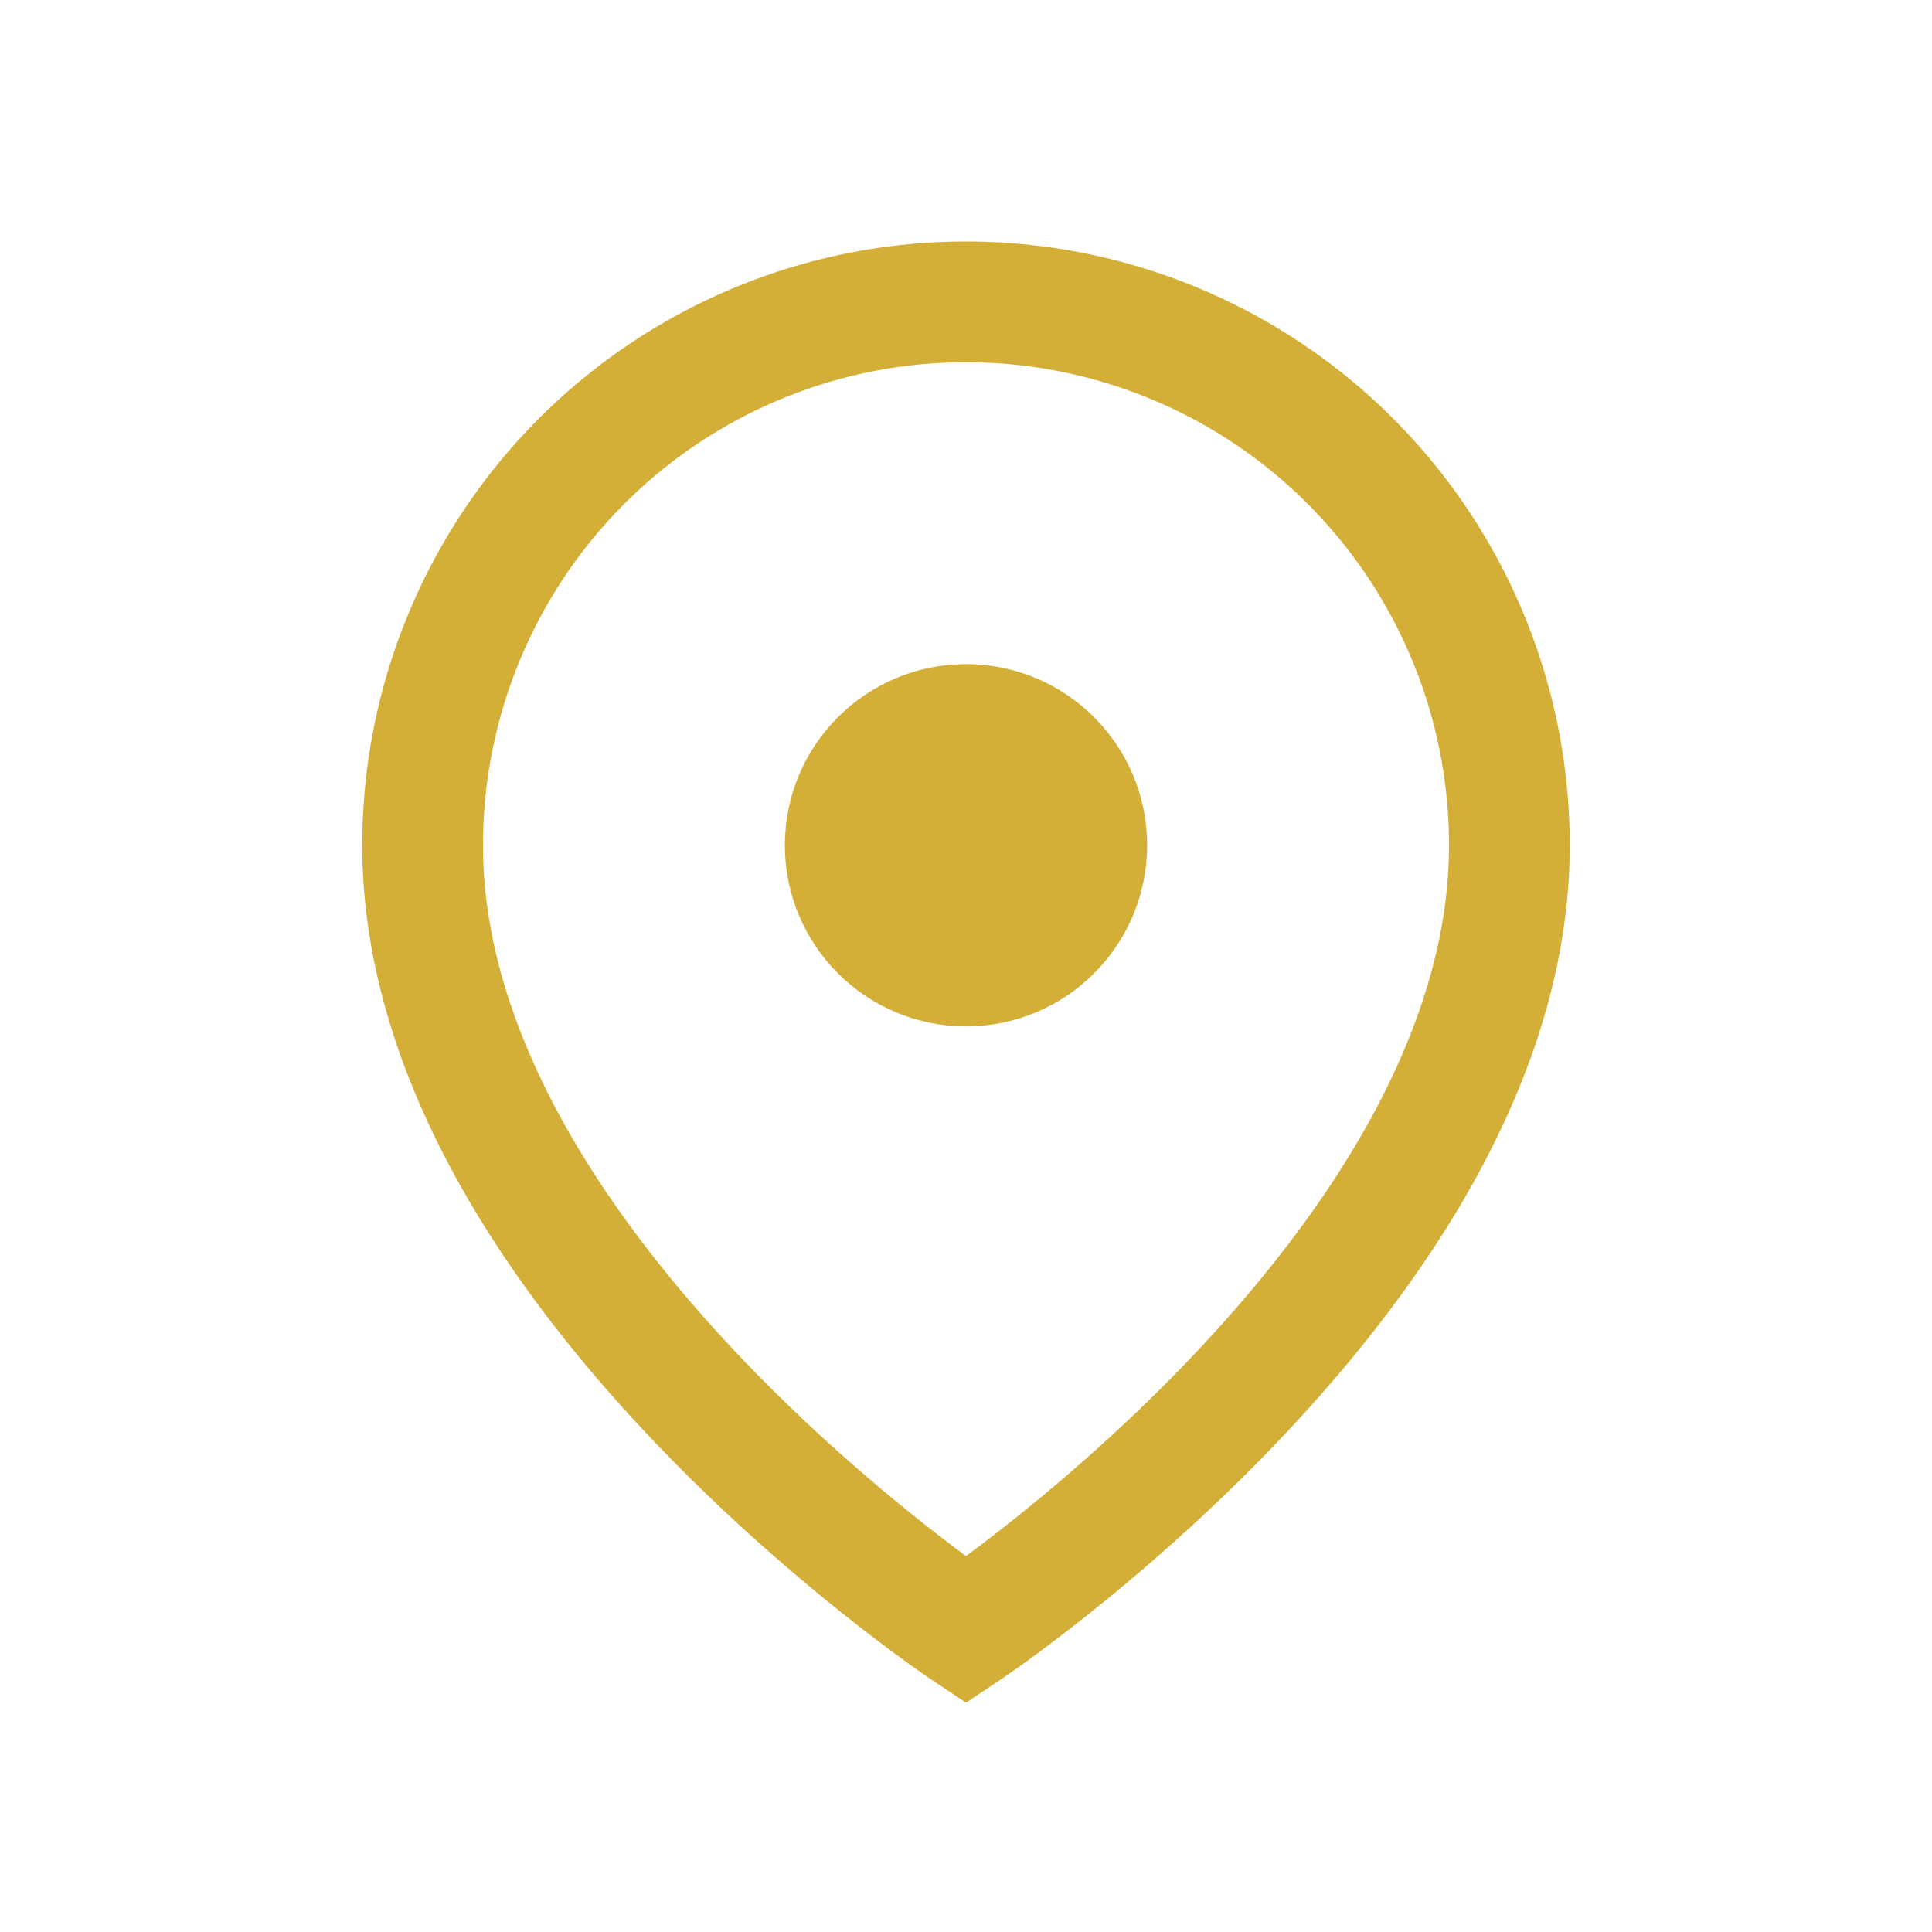 <?xml version="1.0" encoding="UTF-8"?>
<svg xmlns="http://www.w3.org/2000/svg" width="32" height="32" viewBox="0 0 32 32"><path d="M16 5a9 9 0 0 1 9 9c0 7-9 13-9 13s-9-6-9-13a9 9 0 0 1 9-9z" fill="none" stroke="#D4AF37" stroke-width="2"/><circle cx="16" cy="14" r="3" fill="#D4AF37"/></svg>